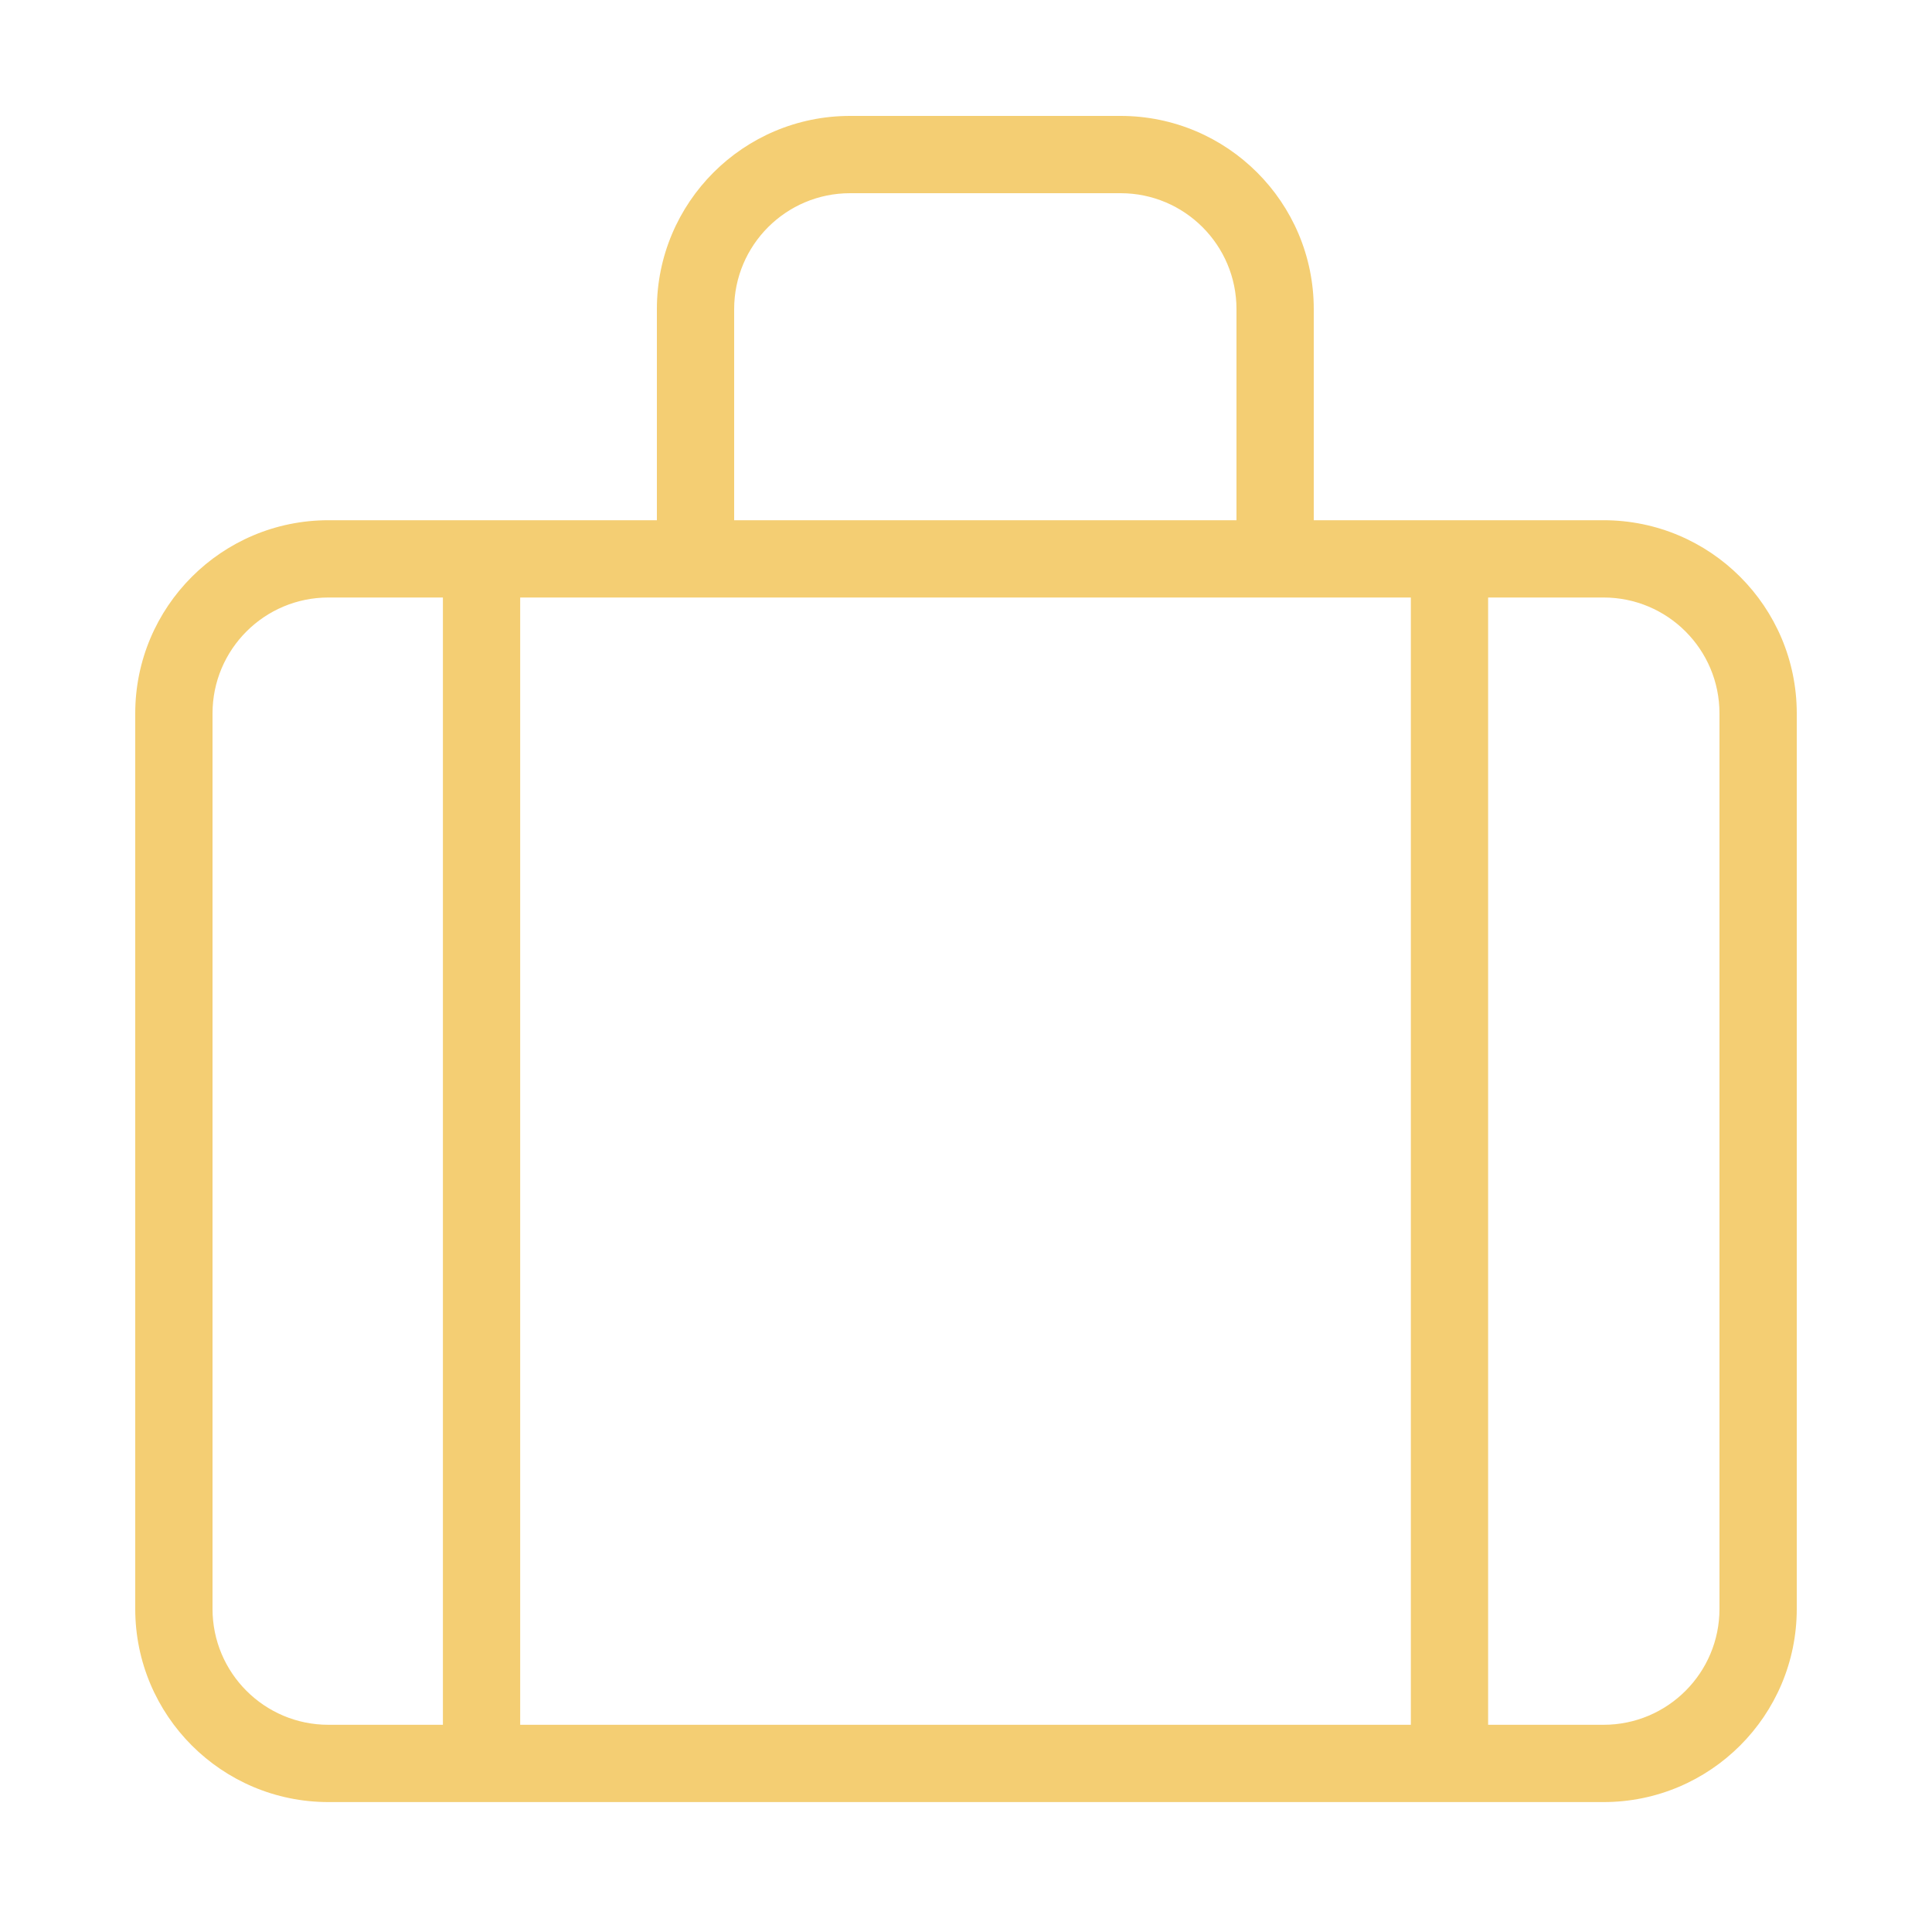 <svg xmlns="http://www.w3.org/2000/svg" fill="#f4ce73" width="800px" height="800px" viewBox="0 0 1024 1024"><g id="SVGRepo_bgCarrier" stroke-width="0"></g><g id="SVGRepo_tracerCarrier" stroke-linecap="round" stroke-linejoin="round"></g><g id="SVGRepo_iconCarrier"><path d="M849.92 914.176c33.93 0 61.44-27.51 61.44-61.44V378.132c0-33.93-27.51-61.44-61.44-61.44H174.08c-33.93 0-61.44 27.51-61.44 61.44v474.604c0 33.93 27.51 61.44 61.44 61.44h675.84zm0 40.96H174.08c-56.551 0-102.4-45.849-102.4-102.4V378.132c0-56.551 45.849-102.4 102.4-102.4h675.84c56.551 0 102.4 45.849 102.4 102.4v474.604c0 56.551-45.849 102.4-102.4 102.4z"></path><path d="M234.752 297.444v622.551c0 11.311 9.169 20.48 20.48 20.48s20.48-9.169 20.48-20.48V297.444c0-11.311-9.169-20.48-20.48-20.48s-20.48 9.169-20.48 20.48zm513.024 9.918v622.551c0 11.311 9.169 20.48 20.48 20.48s20.48-9.169 20.48-20.48V307.362c0-11.311-9.169-20.48-20.48-20.48s-20.48 9.169-20.48 20.48zM389.12 286.72V163.84c0-33.93 27.51-61.44 61.44-61.44h143.36c33.93 0 61.44 27.51 61.44 61.44v122.88c0 11.311 9.169 20.48 20.48 20.48s20.48-9.169 20.48-20.48V163.84c0-56.551-45.849-102.4-102.4-102.4H450.56c-56.551 0-102.4 45.849-102.4 102.4v122.88c0 11.311 9.169 20.48 20.48 20.48s20.48-9.169 20.48-20.48z"></path></g></svg>